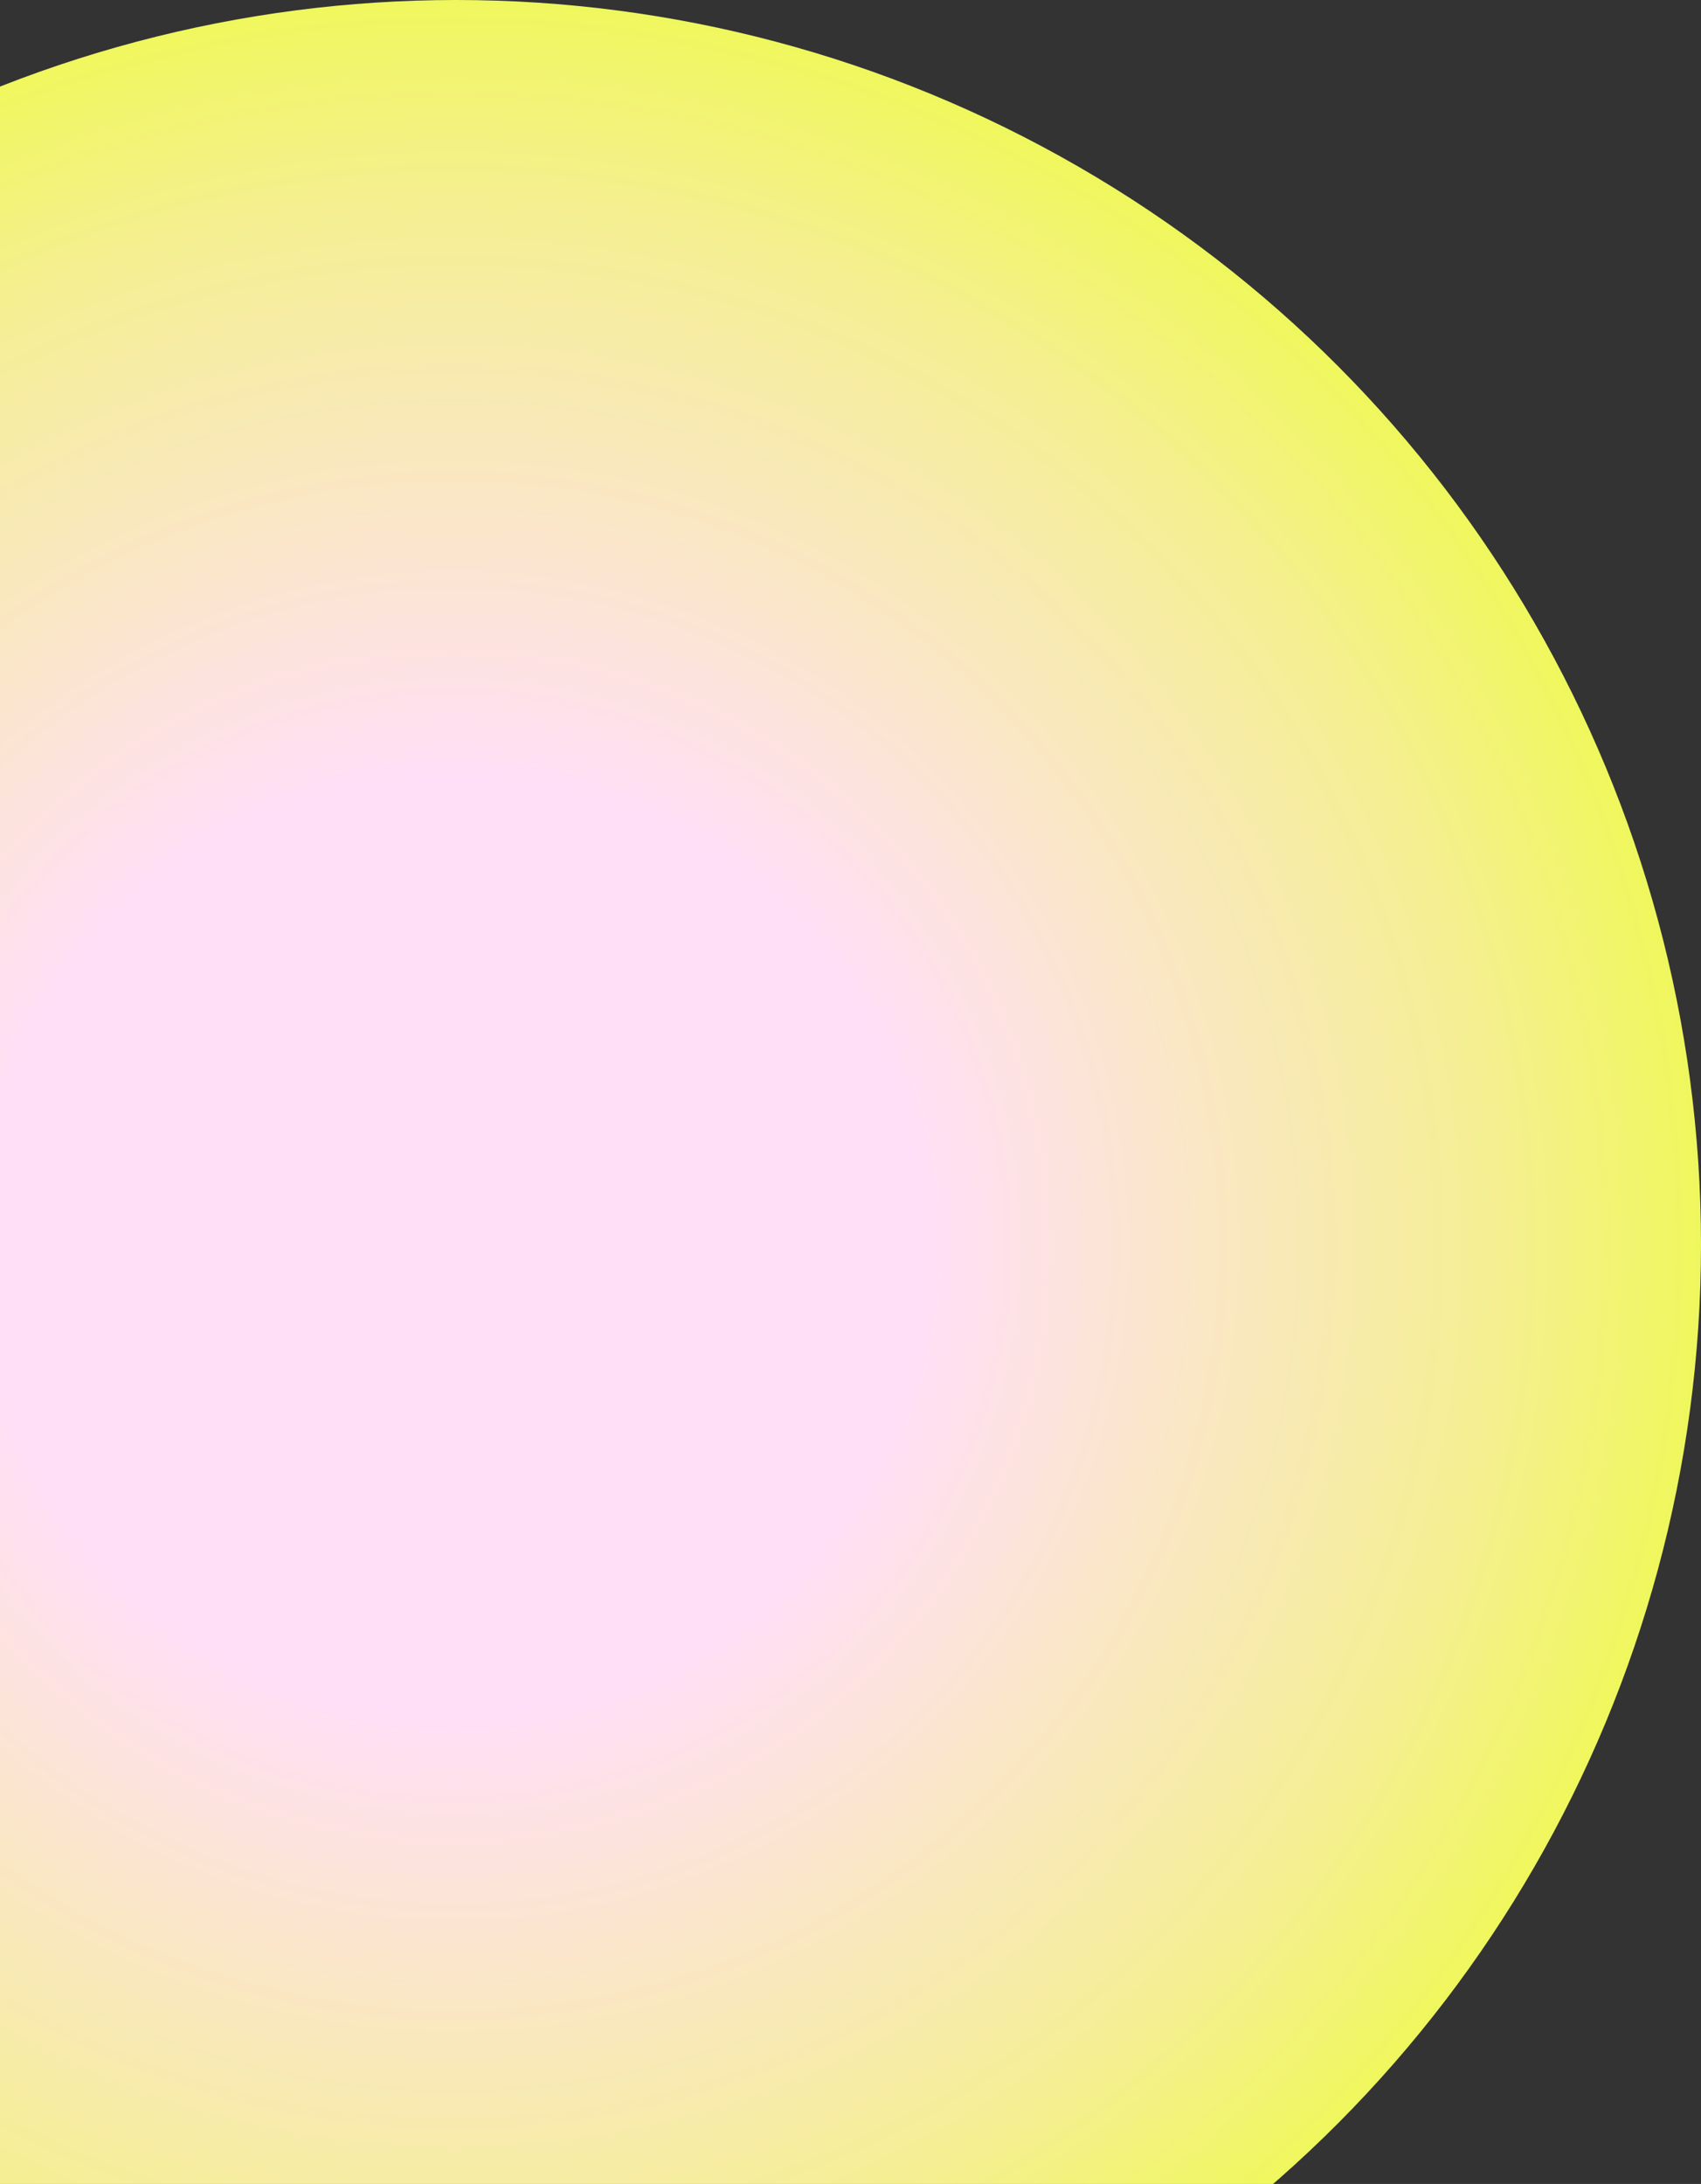 <?xml version="1.0" encoding="UTF-8"?> <svg xmlns="http://www.w3.org/2000/svg" width="412" height="529" viewBox="0 0 412 529" fill="none"><rect x="0" y="0" width="412" height="529" fill="#333333" stroke="none"/><circle cx="301.5" cy="301.5" r="301.5" transform="matrix(1 0 0 -1 -191 603)" fill="url(#paint0_radial_151_1510)"></circle><defs><radialGradient id="paint0_radial_151_1510" cx="0" cy="0" r="1" gradientUnits="userSpaceOnUse" gradientTransform="translate(301.5 301.5) rotate(90) scale(383.299)"><stop offset="0.294" stop-color="#FFDFF7"></stop><stop offset="0.656" stop-color="#F5EF91"></stop><stop offset="0.904" stop-color="#EAFF2C"></stop></radialGradient></defs></svg> 